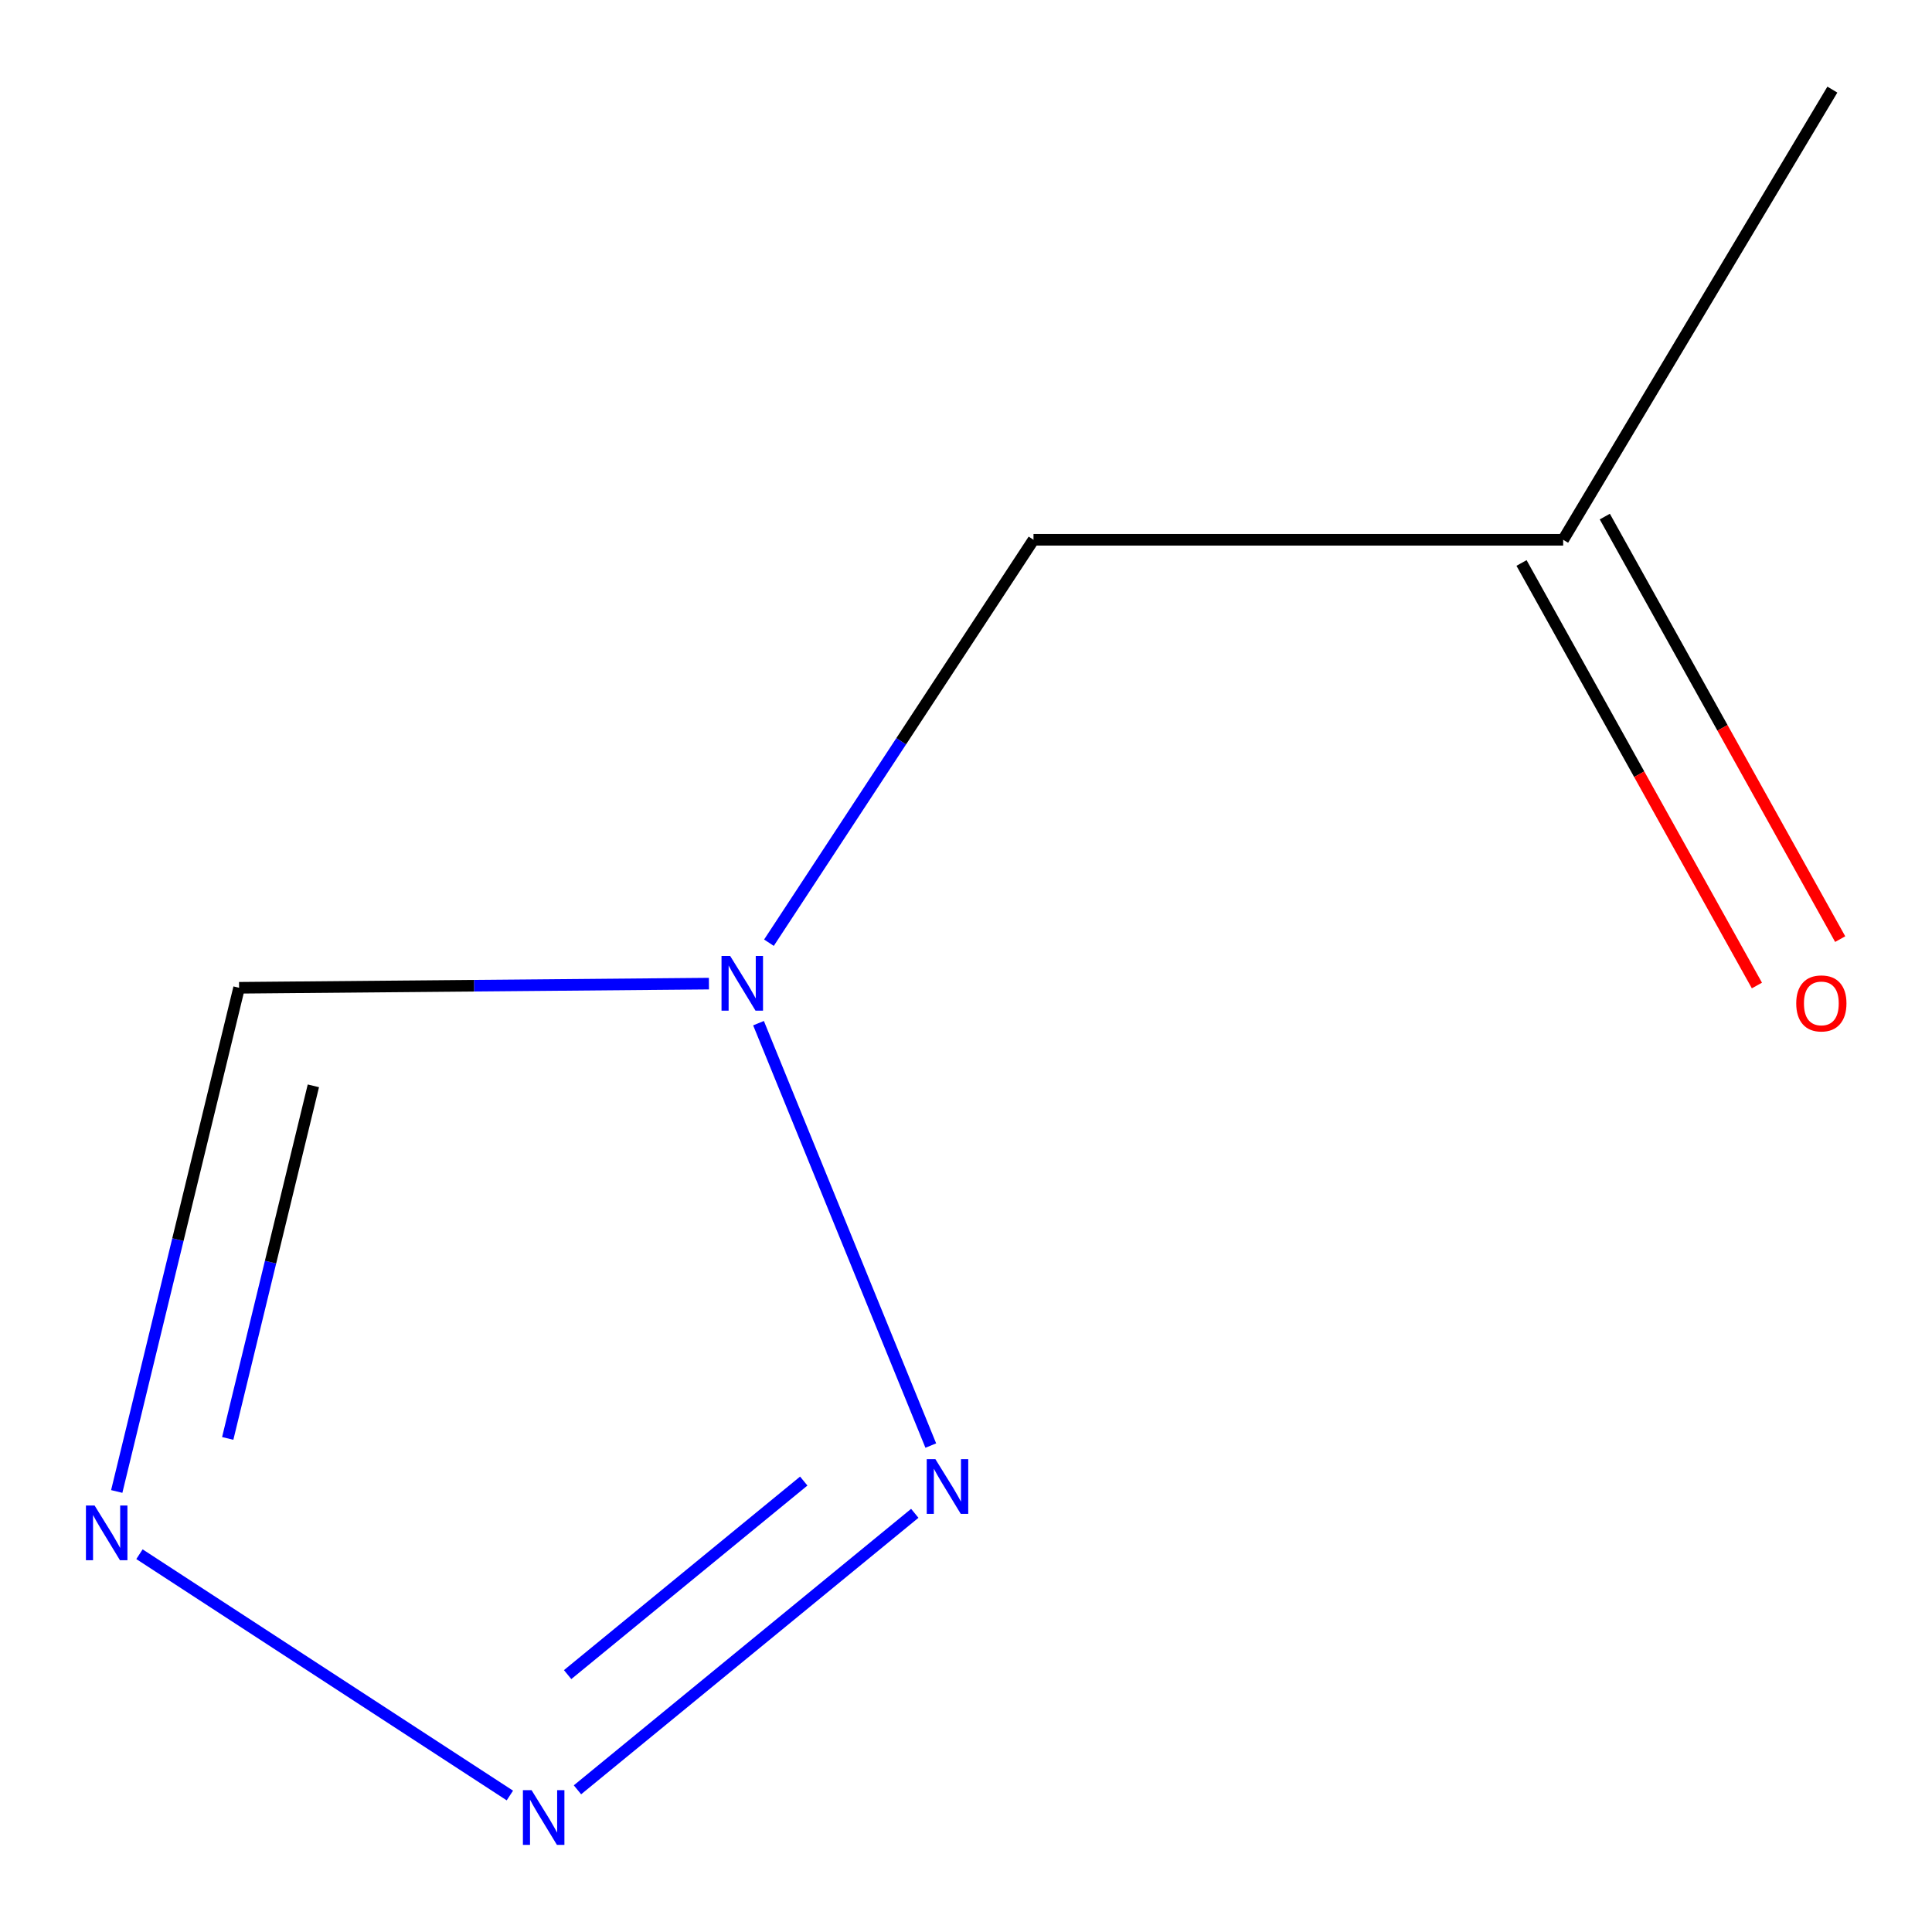 <?xml version='1.0' encoding='iso-8859-1'?>
<svg version='1.1' baseProfile='full'
              xmlns='http://www.w3.org/2000/svg'
                      xmlns:rdkit='http://www.rdkit.org/xml'
                      xmlns:xlink='http://www.w3.org/1999/xlink'
                  xml:space='preserve'
width='1000px' height='1000px' viewBox='0 0 1000 1000'>
<!-- END OF HEADER -->
<rect style='opacity:1.0;fill:#FFFFFF;stroke:none' width='1000' height='1000' x='0' y='0'> </rect>
<path class='bond-0' d='M 298.896,926.403 L 473.489,783.294' style='fill:none;fill-rule:evenodd;stroke:#0000FF;stroke-width:6px;stroke-linecap:butt;stroke-linejoin:miter;stroke-opacity:1' />
<path class='bond-0' d='M 293.805,866.776 L 416.02,766.599' style='fill:none;fill-rule:evenodd;stroke:#0000FF;stroke-width:6px;stroke-linecap:butt;stroke-linejoin:miter;stroke-opacity:1' />
<path class='bond-2' d='M 263.911,929.352 L 72.185,804.455' style='fill:none;fill-rule:evenodd;stroke:#0000FF;stroke-width:6px;stroke-linecap:butt;stroke-linejoin:miter;stroke-opacity:1' />
<path class='bond-1' d='M 481.777,748.224 L 392.606,529.589' style='fill:none;fill-rule:evenodd;stroke:#0000FF;stroke-width:6px;stroke-linecap:butt;stroke-linejoin:miter;stroke-opacity:1' />
<path class='bond-4' d='M 398.002,487.943 L 466.47,383.666' style='fill:none;fill-rule:evenodd;stroke:#0000FF;stroke-width:6px;stroke-linecap:butt;stroke-linejoin:miter;stroke-opacity:1' />
<path class='bond-4' d='M 466.47,383.666 L 534.938,279.389' style='fill:none;fill-rule:evenodd;stroke:#000000;stroke-width:6px;stroke-linecap:butt;stroke-linejoin:miter;stroke-opacity:1' />
<path class='bond-8' d='M 366.945,509.122 L 245.347,510.197' style='fill:none;fill-rule:evenodd;stroke:#0000FF;stroke-width:6px;stroke-linecap:butt;stroke-linejoin:miter;stroke-opacity:1' />
<path class='bond-8' d='M 245.347,510.197 L 123.75,511.272' style='fill:none;fill-rule:evenodd;stroke:#000000;stroke-width:6px;stroke-linecap:butt;stroke-linejoin:miter;stroke-opacity:1' />
<path class='bond-3' d='M 60.421,771.984 L 92.085,641.628' style='fill:none;fill-rule:evenodd;stroke:#0000FF;stroke-width:6px;stroke-linecap:butt;stroke-linejoin:miter;stroke-opacity:1' />
<path class='bond-3' d='M 92.085,641.628 L 123.75,511.272' style='fill:none;fill-rule:evenodd;stroke:#000000;stroke-width:6px;stroke-linecap:butt;stroke-linejoin:miter;stroke-opacity:1' />
<path class='bond-3' d='M 117.868,744.524 L 140.033,653.275' style='fill:none;fill-rule:evenodd;stroke:#0000FF;stroke-width:6px;stroke-linecap:butt;stroke-linejoin:miter;stroke-opacity:1' />
<path class='bond-3' d='M 140.033,653.275 L 162.199,562.026' style='fill:none;fill-rule:evenodd;stroke:#000000;stroke-width:6px;stroke-linecap:butt;stroke-linejoin:miter;stroke-opacity:1' />
<path class='bond-5' d='M 534.938,279.389 L 809.091,279.389' style='fill:none;fill-rule:evenodd;stroke:#000000;stroke-width:6px;stroke-linecap:butt;stroke-linejoin:miter;stroke-opacity:1' />
<path class='bond-6' d='M 787.538,291.396 L 848.456,400.747' style='fill:none;fill-rule:evenodd;stroke:#000000;stroke-width:6px;stroke-linecap:butt;stroke-linejoin:miter;stroke-opacity:1' />
<path class='bond-6' d='M 848.456,400.747 L 909.373,510.098' style='fill:none;fill-rule:evenodd;stroke:#FF0000;stroke-width:6px;stroke-linecap:butt;stroke-linejoin:miter;stroke-opacity:1' />
<path class='bond-6' d='M 830.644,267.383 L 891.561,376.734' style='fill:none;fill-rule:evenodd;stroke:#000000;stroke-width:6px;stroke-linecap:butt;stroke-linejoin:miter;stroke-opacity:1' />
<path class='bond-6' d='M 891.561,376.734 L 952.478,486.085' style='fill:none;fill-rule:evenodd;stroke:#FF0000;stroke-width:6px;stroke-linecap:butt;stroke-linejoin:miter;stroke-opacity:1' />
<path class='bond-7' d='M 809.091,279.389 L 948.429,46.383' style='fill:none;fill-rule:evenodd;stroke:#000000;stroke-width:6px;stroke-linecap:butt;stroke-linejoin:miter;stroke-opacity:1' />
<path  class='atom-0' d='M 275.139 926.585
L 284.419 941.585
Q 285.339 943.065, 286.819 945.745
Q 288.299 948.425, 288.379 948.585
L 288.379 926.585
L 292.139 926.585
L 292.139 954.905
L 288.259 954.905
L 278.299 938.505
Q 277.139 936.585, 275.899 934.385
Q 274.699 932.185, 274.339 931.505
L 274.339 954.905
L 270.659 954.905
L 270.659 926.585
L 275.139 926.585
' fill='#0000FF'/>
<path  class='atom-1' d='M 484.16 755.256
L 493.44 770.256
Q 494.36 771.736, 495.84 774.416
Q 497.32 777.096, 497.4 777.256
L 497.4 755.256
L 501.16 755.256
L 501.16 783.576
L 497.28 783.576
L 487.32 767.176
Q 486.16 765.256, 484.92 763.056
Q 483.72 760.856, 483.36 760.176
L 483.36 783.576
L 479.68 783.576
L 479.68 755.256
L 484.16 755.256
' fill='#0000FF'/>
<path  class='atom-2' d='M 377.936 494.81
L 387.216 509.81
Q 388.136 511.29, 389.616 513.97
Q 391.096 516.65, 391.176 516.81
L 391.176 494.81
L 394.936 494.81
L 394.936 523.13
L 391.056 523.13
L 381.096 506.73
Q 379.936 504.81, 378.696 502.61
Q 377.496 500.41, 377.136 499.73
L 377.136 523.13
L 373.456 523.13
L 373.456 494.81
L 377.936 494.81
' fill='#0000FF'/>
<path  class='atom-3' d='M 48.958 779.242
L 58.238 794.242
Q 59.158 795.722, 60.638 798.402
Q 62.118 801.082, 62.198 801.242
L 62.198 779.242
L 65.958 779.242
L 65.958 807.562
L 62.078 807.562
L 52.118 791.162
Q 50.958 789.242, 49.718 787.042
Q 48.518 784.842, 48.158 784.162
L 48.158 807.562
L 44.478 807.562
L 44.478 779.242
L 48.958 779.242
' fill='#0000FF'/>
<path  class='atom-7' d='M 929.727 519.357
Q 929.727 512.557, 933.087 508.757
Q 936.447 504.957, 942.727 504.957
Q 949.007 504.957, 952.367 508.757
Q 955.727 512.557, 955.727 519.357
Q 955.727 526.237, 952.327 530.157
Q 948.927 534.037, 942.727 534.037
Q 936.487 534.037, 933.087 530.157
Q 929.727 526.277, 929.727 519.357
M 942.727 530.837
Q 947.047 530.837, 949.367 527.957
Q 951.727 525.037, 951.727 519.357
Q 951.727 513.797, 949.367 510.997
Q 947.047 508.157, 942.727 508.157
Q 938.407 508.157, 936.047 510.957
Q 933.727 513.757, 933.727 519.357
Q 933.727 525.077, 936.047 527.957
Q 938.407 530.837, 942.727 530.837
' fill='#FF0000'/>
</svg>

